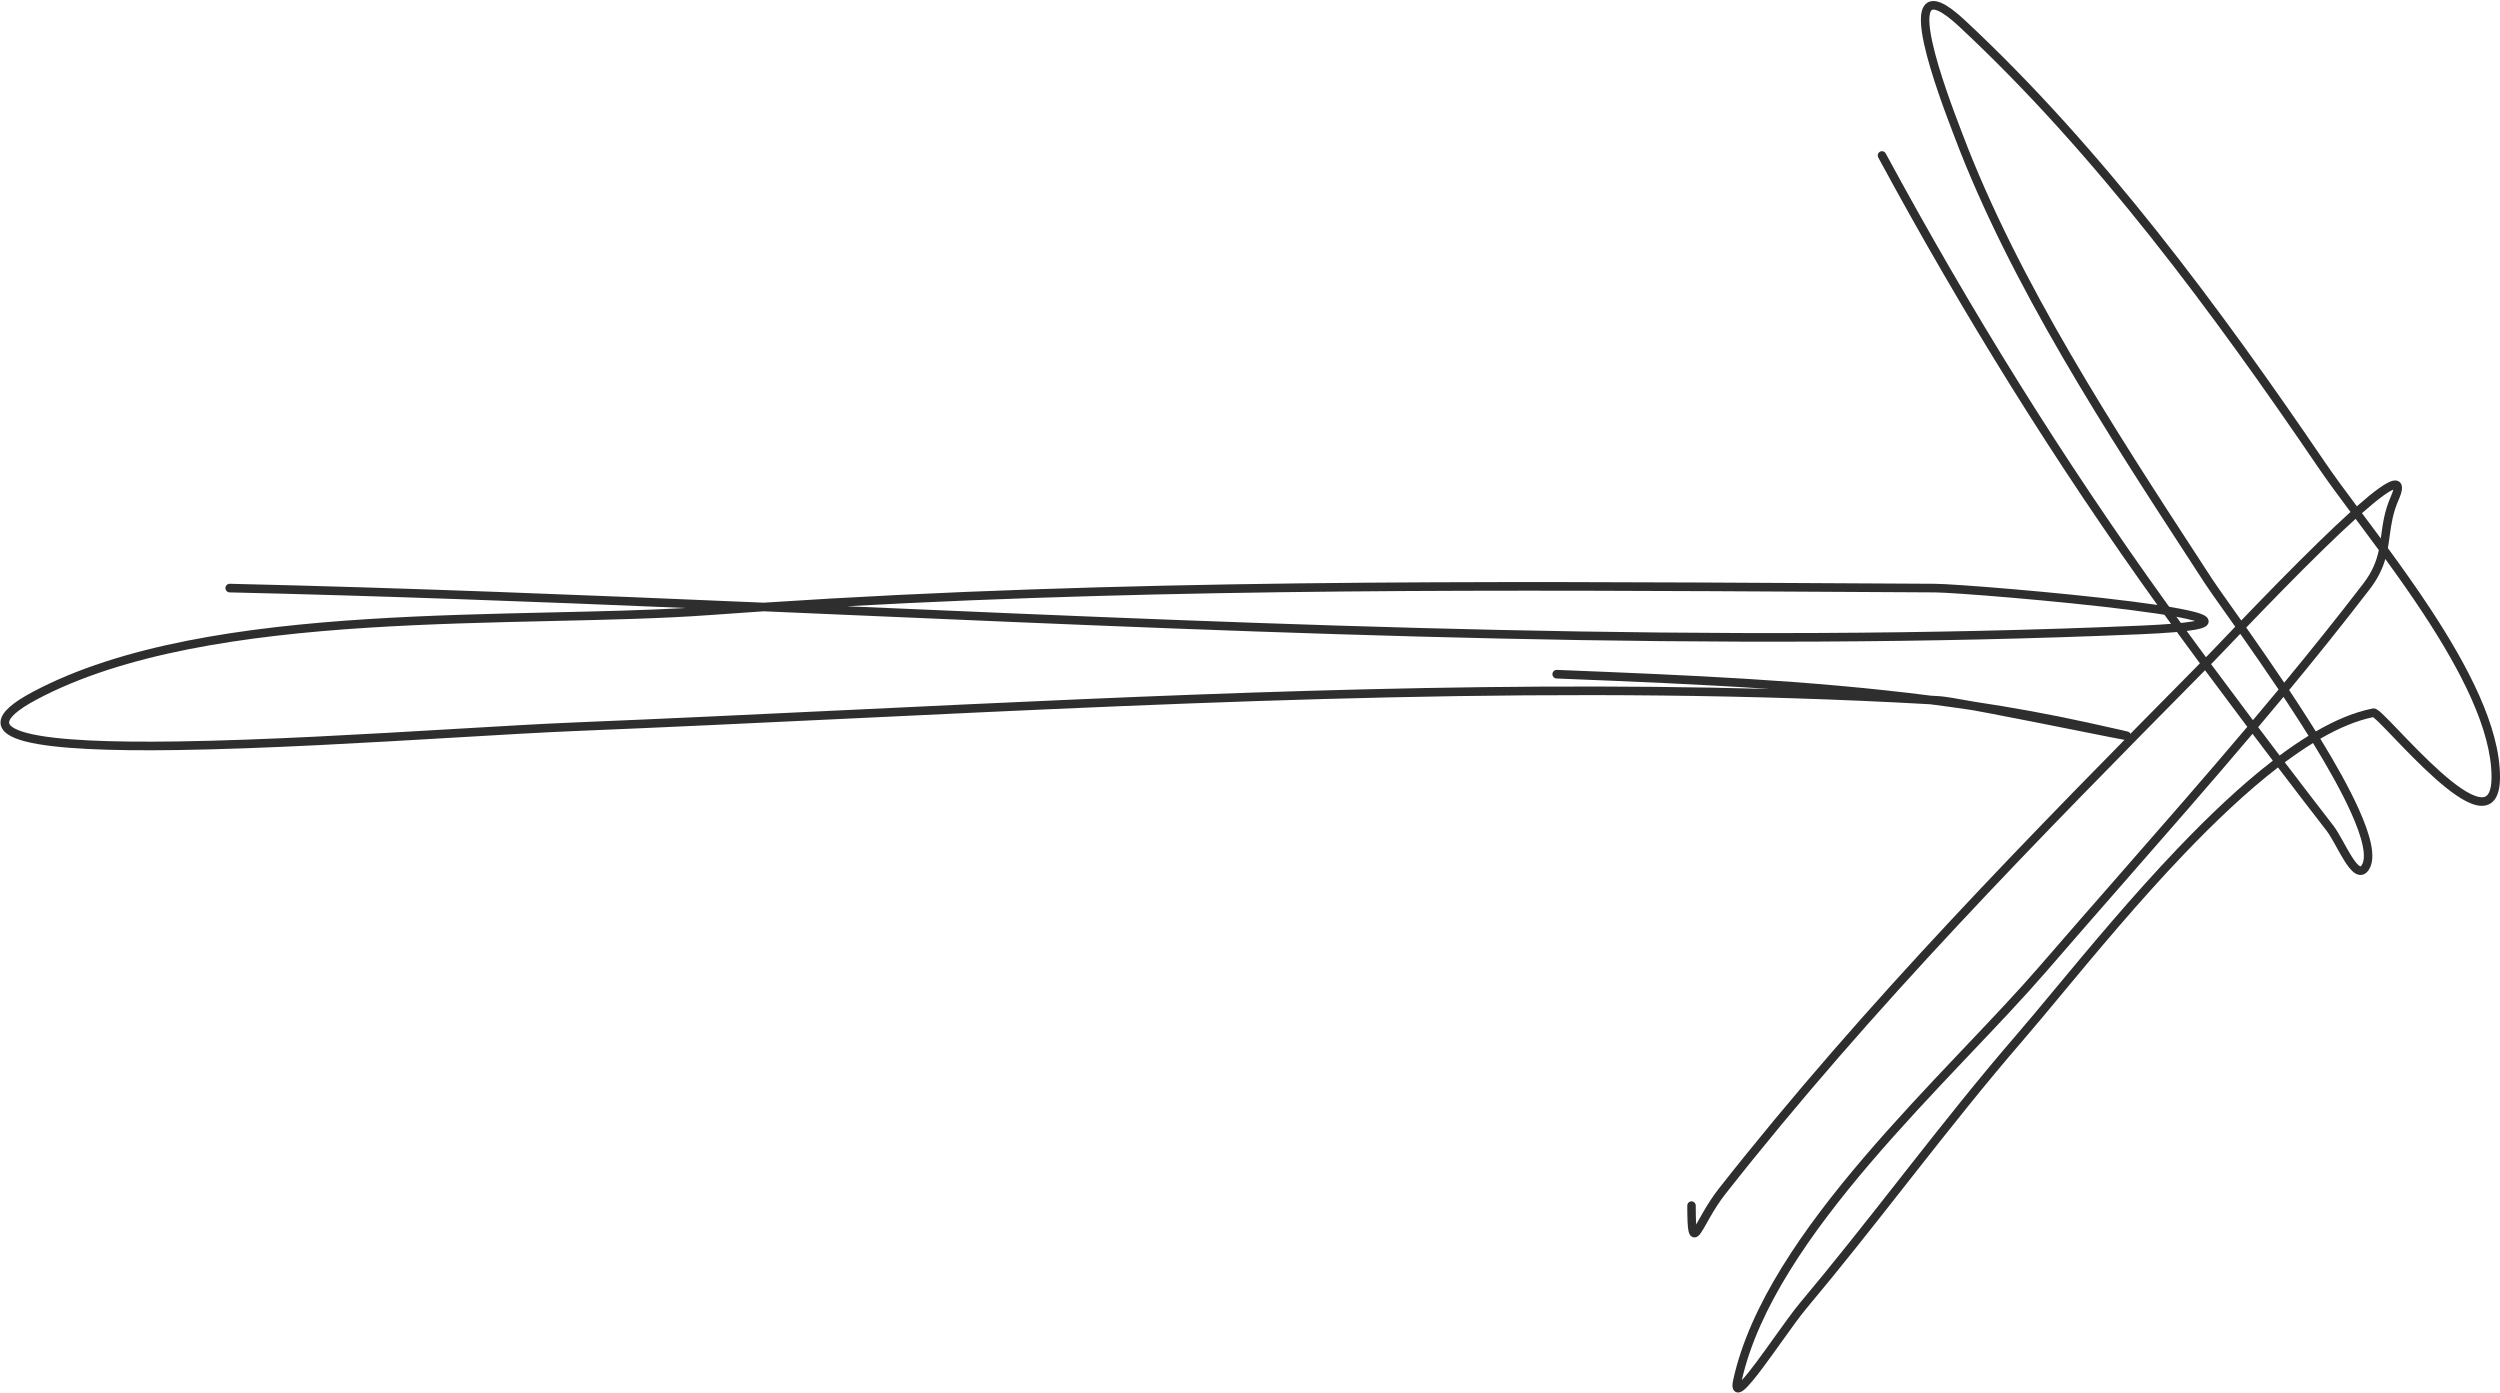 <?xml version="1.0" encoding="UTF-8" standalone="no"?><svg xmlns="http://www.w3.org/2000/svg" xmlns:xlink="http://www.w3.org/1999/xlink" fill="none" height="270.3" preserveAspectRatio="xMidYMid meet" style="fill: none" version="1" viewBox="7.4 137.3 485.1 270.3" width="485.1" zoomAndPan="magnify"><g id="change1_1"><path clip-rule="evenodd" d="M363.413 250.471C369.889 250.507 376.364 250.544 382.838 250.577C386.409 250.595 406.72 252.191 420.971 253.997C424.539 254.45 427.741 254.917 430.217 255.378C431.453 255.609 432.521 255.84 433.367 256.071C434.18 256.292 434.887 256.538 435.327 256.831C435.517 256.958 435.877 257.233 435.952 257.704C436.044 258.28 435.664 258.653 435.432 258.817C435.187 258.99 434.87 259.115 434.542 259.215C434.2 259.319 433.781 259.415 433.287 259.503C431.326 259.856 427.931 260.148 422.785 260.369C340.148 263.905 256.465 260.282 173.184 256.675C167.319 256.421 161.456 256.168 155.596 255.916C152.068 256.149 148.542 256.395 145.016 256.655C136.065 257.313 125.644 257.549 114.538 257.799L114.015 257.811C102.704 258.066 90.689 258.345 78.747 259.105C54.834 260.627 31.352 264.074 14.522 273.035C12.62 274.047 11.269 274.94 10.389 275.715C9.482 276.513 9.2 277.077 9.165 277.415C9.14 277.658 9.231 277.979 9.814 278.388C10.409 278.807 11.382 279.205 12.755 279.558C18.259 280.973 28.905 281.354 41.74 281.171C58.538 280.931 78.836 279.733 95.754 278.735C104.64 278.211 112.594 277.742 118.618 277.495C136.431 276.766 154.305 275.911 172.216 275.055C231.608 272.215 291.412 269.355 350.785 270.988C337.409 270.08 323.965 269.539 310.402 268.994L309.43 268.954C308.971 268.936 308.615 268.547 308.633 268.086C308.651 267.625 309.038 267.267 309.496 267.285L310.533 267.327C334.602 268.295 358.381 269.251 382.092 272.292C382.663 272.325 383.234 272.357 383.805 272.391C384.719 272.444 387.192 272.857 390.41 273.448C397.79 274.556 405.166 275.89 412.544 277.514C415.88 278.247 418.013 278.723 419.179 278.993C419.749 279.125 420.118 279.215 420.275 279.261L420.356 279.287L420.418 279.312C420.435 279.319 420.494 279.345 420.561 279.39C420.599 279.418 420.692 279.501 420.744 279.559C420.823 279.677 420.927 280.029 420.911 280.257C420.834 280.473 420.598 280.752 420.48 280.827C420.409 280.86 420.291 280.898 420.245 280.908C420.166 280.923 420.102 280.922 420.084 280.922L420.017 280.92C419.929 280.913 419.798 280.892 419.677 280.871C418.705 280.705 415.374 280.04 411.114 279.19L409.668 278.901C404.717 277.913 398.788 276.734 393.805 275.784C392.496 275.535 391.259 275.303 390.126 275.095C387.399 274.686 384.672 274.308 381.943 273.957C312.443 270.023 242.156 273.384 172.338 276.722C154.416 277.579 136.525 278.434 118.686 279.164C112.718 279.409 104.798 279.876 95.933 280.399C78.988 281.398 58.59 282.601 41.763 282.841C28.972 283.024 18.099 282.656 12.344 281.177C10.903 280.806 9.702 280.348 8.863 279.758C8.01 279.16 7.402 278.323 7.513 277.243C7.614 276.257 8.301 275.332 9.294 274.458C10.313 273.56 11.791 272.598 13.745 271.558C30.914 262.417 54.71 258.961 78.642 257.438C90.623 256.675 102.671 256.396 113.978 256.141L114.473 256.13C123.805 255.919 132.614 255.72 140.468 255.275C110.867 254.036 81.34 252.919 51.953 252.248C51.495 252.237 51.132 251.855 51.142 251.394C51.152 250.932 51.533 250.567 51.991 250.577C86.388 251.364 120.95 252.758 155.584 254.243C224.746 249.679 294.15 250.075 363.413 250.471ZM171.722 254.939C172.265 254.963 172.808 254.986 173.351 255.01C256.59 258.614 340.147 262.233 422.714 258.7C427.858 258.479 431.154 258.189 432.995 257.859C433.112 257.838 433.222 257.817 433.325 257.796C433.204 257.759 433.074 257.722 432.932 257.683C432.148 257.47 431.129 257.248 429.914 257.021C427.485 256.568 424.319 256.106 420.764 255.655C406.527 253.85 386.298 252.266 382.83 252.248C376.358 252.215 369.886 252.178 363.413 252.141C299.493 251.777 235.512 251.412 171.722 254.939Z" fill="#2e2e2e" fill-rule="evenodd"/></g><g id="change1_2"><path clip-rule="evenodd" d="M387.851 162.382C387.978 162.714 388.089 163.004 388.18 163.245C398.962 191.801 417.687 220.543 434.492 246.34C435.23 247.473 435.965 248.6 436.695 249.722C437.31 250.667 438.578 252.455 440.274 254.848C440.893 255.72 441.568 256.674 442.29 257.695C446.498 253.314 452.095 247.552 457.292 242.49C459.459 240.38 461.568 238.379 463.489 236.643C461.083 233.415 458.921 230.489 457.235 228.01C436.836 198.003 414.054 167.137 387.541 142.438C385.74 140.759 384.414 139.82 383.477 139.407C382.533 138.991 382.259 139.207 382.164 139.311C382.07 139.413 381.96 139.609 381.88 139.961C381.8 140.31 381.761 140.76 381.77 141.312C381.788 142.417 381.995 143.822 382.34 145.414C383.596 151.224 386.561 158.998 387.851 162.382ZM464.725 235.54C462.352 232.356 460.239 229.494 458.589 227.067C438.174 197.038 415.307 166.045 388.653 141.213C386.814 139.5 385.326 138.408 384.132 137.882C382.945 137.359 381.771 137.298 380.962 138.177C380.604 138.566 380.397 139.068 380.279 139.587C380.16 140.111 380.118 140.706 380.128 141.339C380.149 142.605 380.381 144.133 380.735 145.77C382.022 151.718 385.038 159.623 386.321 162.985C386.447 163.316 386.556 163.603 386.646 163.84C397.494 192.571 416.309 221.451 433.086 247.202C433.836 248.354 434.582 249.499 435.323 250.637C435.955 251.608 437.259 253.447 438.979 255.873C439.638 256.804 440.359 257.821 441.127 258.908C440.151 259.927 439.271 260.848 438.515 261.64C437.247 262.967 436.327 263.929 435.885 264.378C435.738 264.526 435.591 264.675 435.445 264.823C432.705 261.112 430.11 257.558 427.775 254.311C407.54 226.164 389.804 197.571 373.303 167.07C373.085 166.668 372.586 166.52 372.188 166.741C371.79 166.961 371.644 167.467 371.862 167.87C388.395 198.429 406.168 227.082 426.447 255.29C428.826 258.599 431.475 262.226 434.271 266.012C434.172 266.112 434.073 266.212 433.974 266.312C401.678 299.014 369.436 331.659 340.911 367.95C339.643 369.564 338.633 371.209 337.838 372.588C337.565 373.061 337.323 373.491 337.108 373.875C336.89 374.261 336.699 374.602 336.529 374.892C336.516 374.721 336.505 374.531 336.495 374.319C336.459 373.546 336.443 372.534 336.443 371.241C336.443 370.781 336.076 370.409 335.622 370.409C335.168 370.409 334.801 370.781 334.801 371.241C334.801 372.542 334.816 373.585 334.854 374.397C334.891 375.196 334.952 375.822 335.057 376.263C335.108 376.476 335.186 376.723 335.329 376.932C335.488 377.165 335.79 377.429 336.235 377.409C336.596 377.393 336.856 377.189 336.99 377.069C337.142 376.93 337.281 376.758 337.403 376.588C337.727 376.137 338.133 375.414 338.604 374.577C338.81 374.211 339.027 373.823 339.256 373.427C340.035 372.077 340.999 370.51 342.197 368.986C370.663 332.769 402.847 300.182 435.164 267.46C435.198 267.426 435.232 267.392 435.266 267.357C437.916 270.937 440.683 274.641 443.464 278.336C435.294 288.001 426.971 297.509 418.611 307.061C413.486 312.915 408.348 318.785 403.222 324.718C399.093 329.496 394.116 334.741 388.799 340.345C388.253 340.92 387.704 341.499 387.152 342.081C381.225 348.333 374.955 354.999 369.059 361.901C357.288 375.68 346.902 390.513 343.718 405.022C343.626 405.442 343.57 405.816 343.567 406.13C343.565 406.393 343.593 406.837 343.9 407.168C344.304 407.604 344.831 407.521 345.11 407.417C345.387 407.314 345.648 407.125 345.871 406.936C346.766 406.182 348.075 404.544 349.485 402.658C350.615 401.145 351.835 399.44 353.024 397.777C354.882 395.178 356.666 392.683 357.922 391.186C364.436 383.426 370.702 375.452 376.957 367.491C377.585 366.692 378.212 365.893 378.841 365.094C385.727 356.335 392.633 347.617 399.895 339.213C402.041 336.729 404.544 333.717 407.326 330.368C414.022 322.31 422.333 312.309 431.166 303.06C437.154 296.79 443.358 290.893 449.425 286.214C452.71 290.534 455.914 294.709 458.863 298.517C459.341 299.134 459.883 300.07 460.482 301.145C460.582 301.325 460.684 301.509 460.786 301.694C461.282 302.589 461.803 303.53 462.319 304.348C462.922 305.304 463.605 306.242 464.34 306.721C464.727 306.973 465.223 307.162 465.773 307.045C466.322 306.929 466.733 306.55 467.037 306.089C467.864 304.833 467.867 303.049 467.477 301.116C467.078 299.14 466.223 296.794 465.066 294.23C463.227 290.157 460.58 285.444 457.635 280.638C461.206 278.577 464.646 277.125 467.875 276.457C467.899 276.474 467.927 276.494 467.958 276.519C468.166 276.681 468.455 276.941 468.824 277.297C469.559 278.006 470.536 279.023 471.687 280.222L471.782 280.321C474.057 282.692 476.959 285.717 479.821 288.271C481.273 289.567 482.729 290.755 484.102 291.68C485.461 292.597 486.8 293.299 488.007 293.558C489.246 293.823 490.475 293.636 491.346 292.594C492.151 291.631 492.5 290.099 492.5 288.069C492.5 283.188 490.927 277.789 488.474 272.262C486.017 266.726 482.651 261.003 479.005 255.46C476.325 251.385 473.487 247.398 470.739 243.645C470.795 243.337 470.845 243.03 470.892 242.725C470.968 242.226 471.035 241.734 471.102 241.245C471.405 239.031 471.701 236.868 472.808 234.345C473.178 233.501 473.416 232.785 473.472 232.219C473.5 231.935 473.491 231.61 473.364 231.305C473.22 230.963 472.95 230.709 472.596 230.595C472.283 230.495 471.968 230.525 471.713 230.582C471.45 230.641 471.175 230.747 470.901 230.878C470.353 231.139 469.71 231.546 469.002 232.053C467.81 232.906 466.354 234.105 464.725 235.54ZM464.482 237.975C462.619 239.663 460.563 241.613 458.431 243.689C453.149 248.834 447.48 254.676 443.26 259.071C443.446 259.336 443.635 259.604 443.826 259.875C445.904 262.835 448.246 266.212 450.629 269.765C455.818 263.481 460.93 257.108 465.933 250.593C467.774 248.197 468.546 246.111 468.986 244.044C468.146 242.9 467.315 241.778 466.499 240.681C465.828 239.779 465.168 238.894 464.522 238.028C464.509 238.01 464.496 237.993 464.482 237.975ZM469.369 241.782C468.844 241.071 468.324 240.371 467.811 239.681C467.135 238.771 466.47 237.88 465.822 237.011C465.787 236.964 465.752 236.917 465.717 236.87C467.346 235.432 468.788 234.243 469.951 233.411C470.627 232.927 471.18 232.584 471.601 232.383C471.673 232.349 471.738 232.32 471.797 232.296C471.729 232.603 471.578 233.051 471.307 233.67C470.097 236.426 469.768 238.849 469.465 241.078C469.433 241.315 469.401 241.549 469.369 241.782ZM470.249 245.771C469.72 247.596 468.849 249.507 467.23 251.614C462.117 258.271 456.891 264.781 451.586 271.199C452.825 273.062 454.066 274.963 455.28 276.87C455.779 277.655 456.275 278.441 456.763 279.226C460.557 277.031 464.266 275.468 467.795 274.777C467.989 274.739 468.156 274.771 468.256 274.8C468.362 274.83 468.455 274.873 468.529 274.912C468.675 274.989 468.822 275.093 468.959 275.2C469.238 275.417 469.578 275.726 469.958 276.093C470.721 276.829 471.723 277.873 472.866 279.063L472.944 279.145C475.229 281.527 478.093 284.512 480.907 287.023C482.33 288.293 483.725 289.427 485.013 290.296C486.314 291.173 487.445 291.737 488.347 291.93C489.219 292.117 489.74 291.94 490.092 291.519C490.511 291.019 490.857 289.989 490.857 288.069C490.857 283.523 489.385 278.372 486.976 272.944C484.571 267.524 481.259 261.887 477.638 256.382C475.246 252.745 472.724 249.174 470.249 245.771ZM455.348 280.072C454.871 279.306 454.387 278.539 453.899 277.771C452.778 276.01 451.632 274.252 450.487 272.525C448.857 274.49 447.219 276.446 445.575 278.396C446.966 280.241 448.358 282.081 449.738 283.899C451.618 282.499 453.492 281.214 455.348 280.072ZM450.74 285.218C454.018 289.527 457.213 293.692 460.155 297.49C460.724 298.224 461.325 299.274 461.912 300.328C462.018 300.517 462.123 300.707 462.227 300.896C462.723 301.79 463.215 302.679 463.703 303.453C464.314 304.422 464.832 305.063 465.23 305.323C465.409 305.44 465.462 305.412 465.437 305.417C465.414 305.422 465.503 305.419 465.67 305.166C466.113 304.494 466.239 303.291 465.868 301.449C465.505 299.652 464.707 297.436 463.572 294.922C461.768 290.926 459.153 286.268 456.219 281.482C454.42 282.589 452.591 283.841 450.74 285.218ZM448.423 284.896C447.116 283.175 445.799 281.434 444.483 279.689C436.367 289.284 428.104 298.723 419.815 308.192C414.697 314.04 409.569 319.898 404.458 325.813C400.302 330.622 395.298 335.896 389.988 341.493C389.441 342.07 388.89 342.65 388.337 343.233C382.41 349.485 376.167 356.123 370.301 362.99C358.622 376.661 348.538 391.127 345.381 405.116C346.096 404.36 347.062 403.144 348.175 401.654C349.248 400.217 350.44 398.552 351.619 396.903C353.516 394.252 355.381 391.645 356.671 390.109C363.166 382.37 369.415 374.418 375.672 366.455C376.3 365.656 376.927 364.857 377.555 364.058C384.442 355.3 391.369 346.554 398.659 338.117C400.771 335.672 403.253 332.686 406.02 329.356C412.727 321.285 421.111 311.195 429.985 301.903C436.001 295.605 442.266 289.645 448.423 284.896ZM444.556 277.043C446.222 275.066 447.881 273.083 449.532 271.091C447.068 267.409 444.638 263.903 442.487 260.839C442.356 260.653 442.226 260.468 442.097 260.285C441.228 261.192 440.438 262.019 439.748 262.741C438.454 264.096 437.51 265.085 437.046 265.554C436.844 265.759 436.641 265.964 436.439 266.169C439.061 269.712 441.8 273.38 444.556 277.043Z" fill="#2e2e2e" fill-rule="evenodd"/></g></svg>